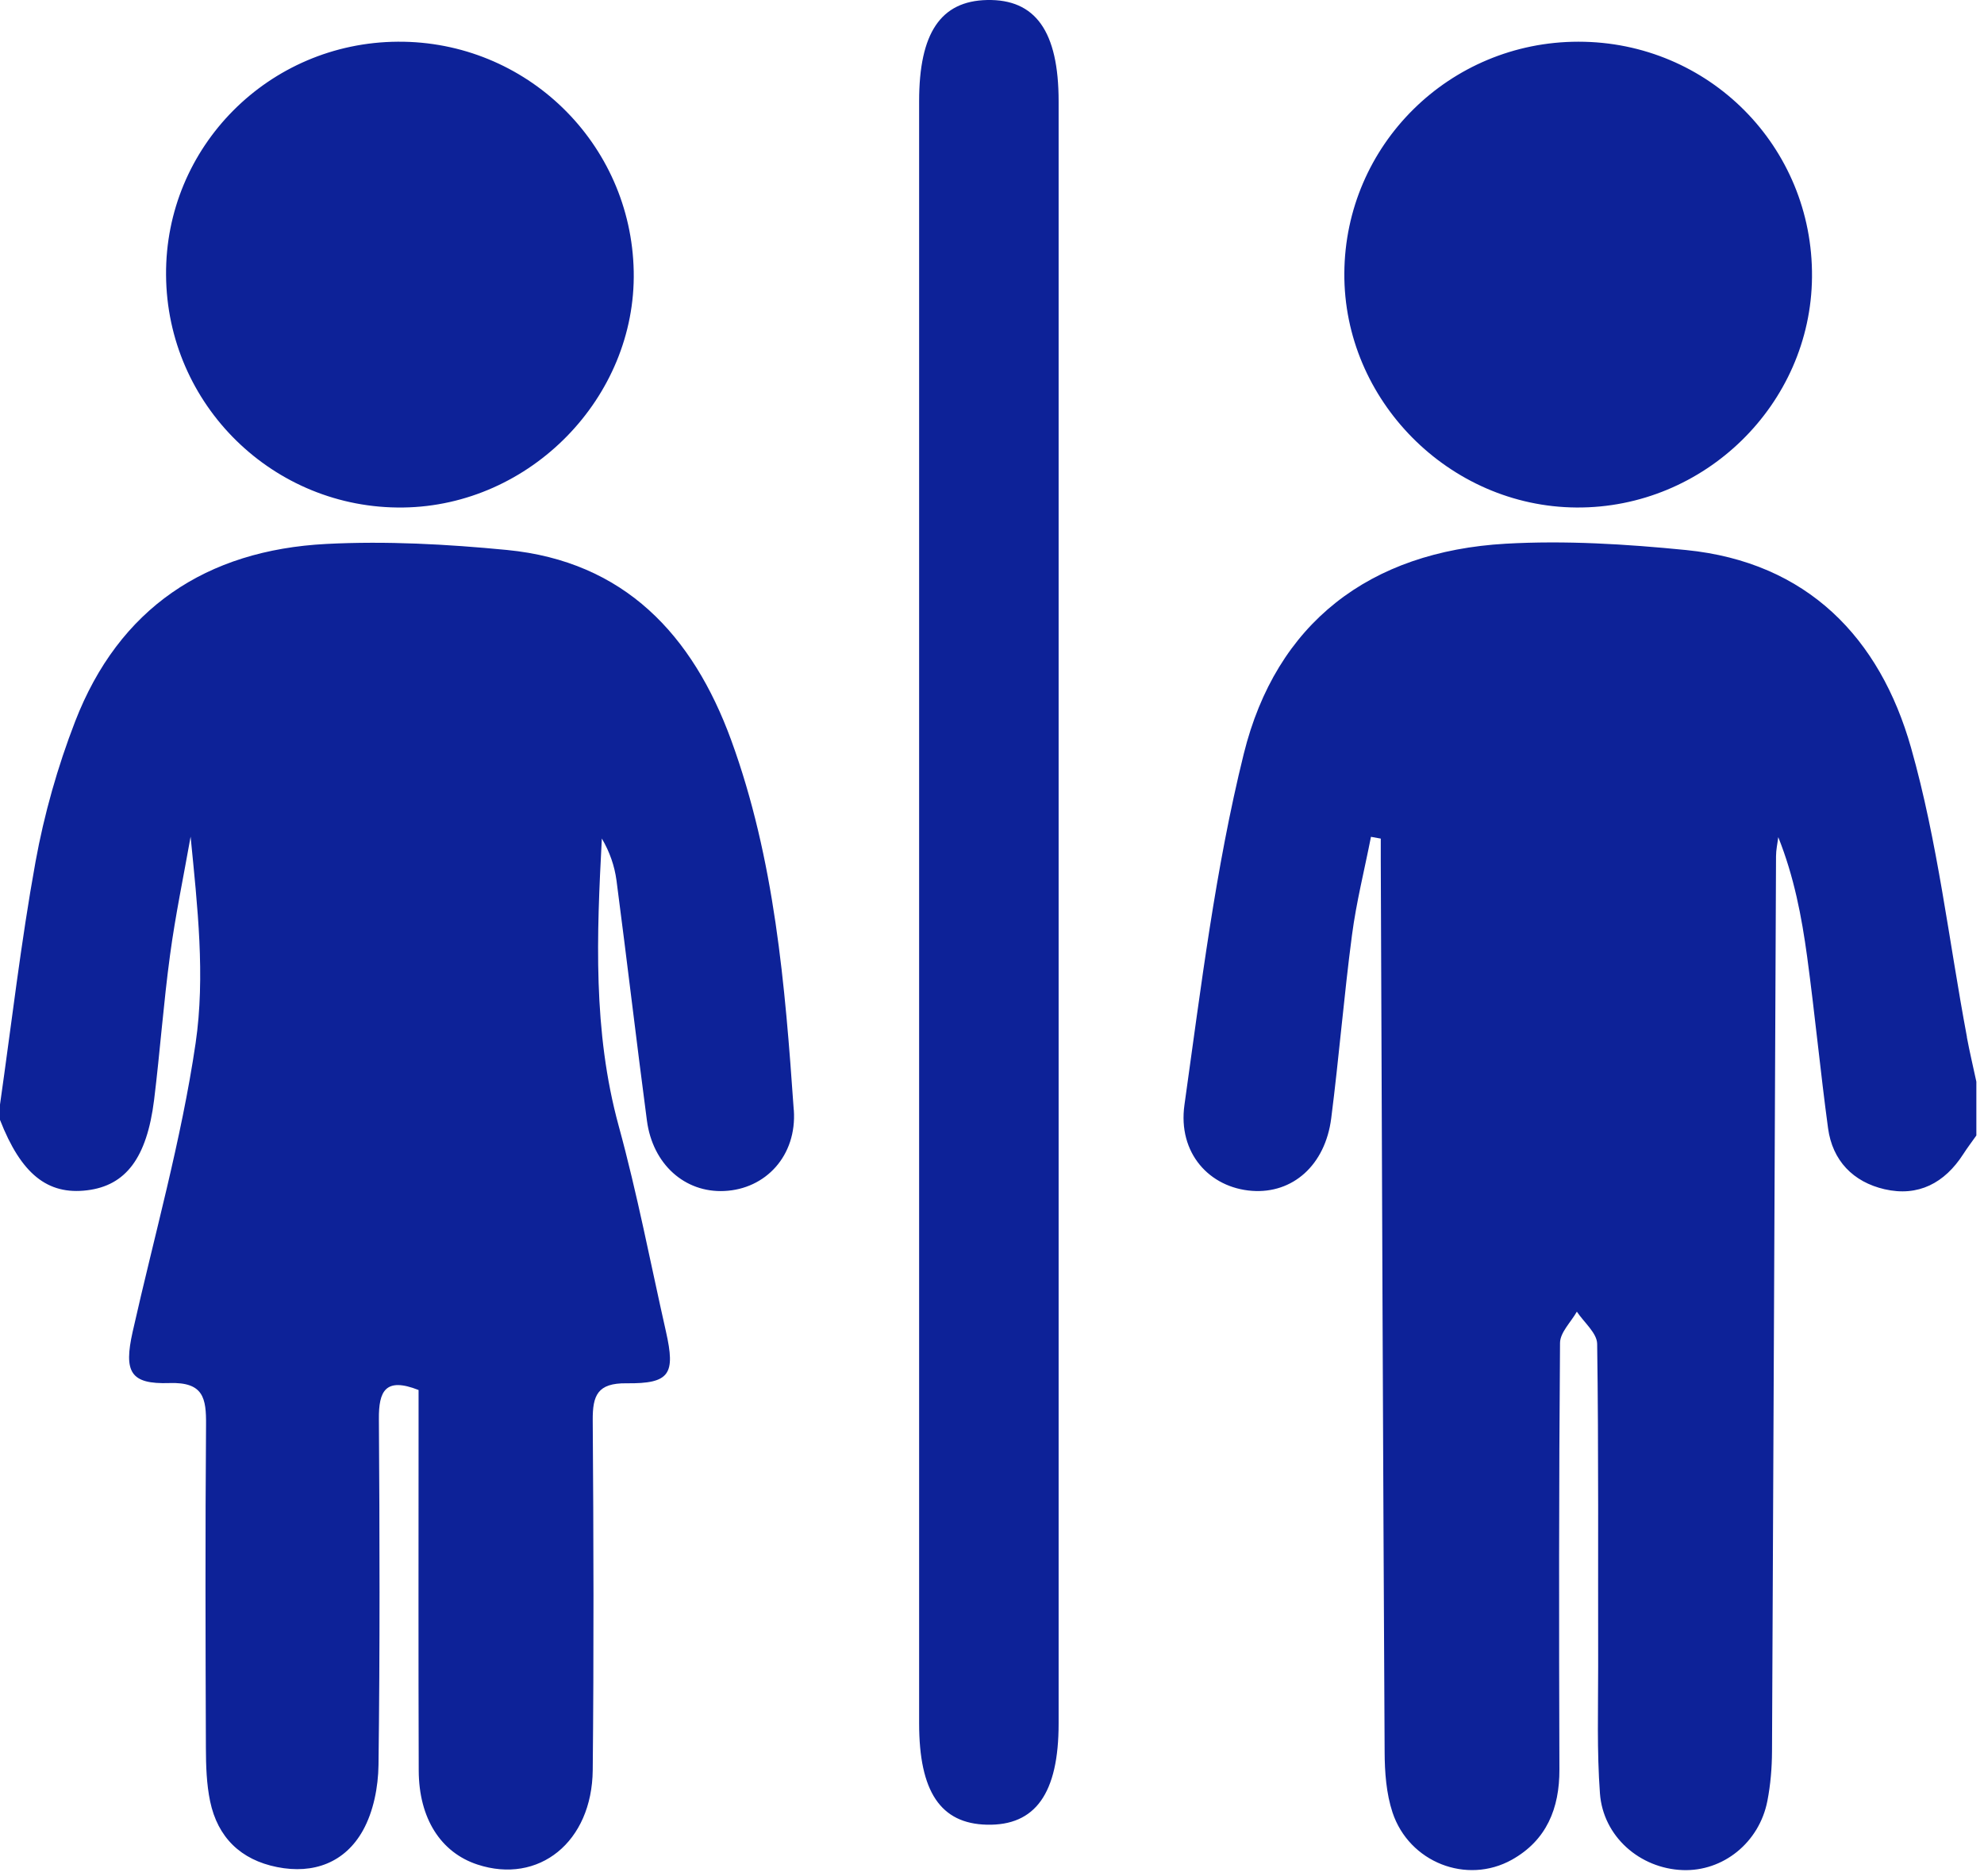 <svg xmlns="http://www.w3.org/2000/svg" width="257" height="243" viewBox="0 0 257 243" fill="none"><path d="M102.83 143.783C103.24 149.733 99.16 154.043 93.82 154.283C88.72 154.523 84.55 150.833 83.8 145.163C82.43 134.803 81.22 124.423 79.86 114.063C79.61 112.193 78.99 110.373 77.96 108.623C77.3 121.143 76.78 133.553 80.14 145.843C82.55 154.633 84.26 163.613 86.27 172.513C87.51 178.013 86.77 179.253 81.15 179.193C77.39 179.153 76.76 180.763 76.78 183.973C76.89 199.083 76.93 214.183 76.78 229.293C76.69 238.643 69.78 244.143 61.84 241.533C57.1 239.973 54.26 235.563 54.24 229.353C54.19 214.743 54.22 200.133 54.22 185.523C54.22 183.713 54.22 181.913 54.22 180.063C49.91 178.363 49.05 180.213 49.08 183.823C49.18 198.763 49.22 213.703 49.03 228.643C48.99 231.503 48.38 234.663 47.01 237.123C44.7 241.263 40.64 242.813 35.89 241.863C31.18 240.923 28.2 238.013 27.22 233.353C26.75 231.103 26.68 228.743 26.67 226.423C26.62 212.483 26.58 198.533 26.69 184.593C26.72 181.133 26.38 179.013 21.94 179.163C16.88 179.333 16.02 177.733 17.18 172.533C19.98 160.073 23.49 147.723 25.34 135.123C26.61 126.443 25.58 117.423 24.69 108.383C23.79 113.483 22.72 118.563 22.03 123.693C21.18 129.943 20.73 136.233 19.96 142.493C19.02 150.013 16.29 153.583 11.28 154.193C6.14 154.823 2.73 152.063 0 145.073V143.083C1.5 132.593 2.71 122.053 4.6 111.643C5.72 105.483 7.46 99.343 9.72 93.493C15.4 78.783 26.72 71.263 42.27 70.463C50.04 70.063 57.9 70.493 65.66 71.243C80.91 72.723 89.74 82.273 94.71 95.863C100.35 111.313 101.69 127.563 102.82 143.783H102.83ZM254.79 134.333C252.44 121.823 251.01 109.063 247.55 96.863C243.52 82.633 234.12 72.823 218.41 71.253C210.66 70.483 202.79 69.993 195.04 70.433C177.43 71.443 165.31 80.683 161.11 97.663C157.43 112.543 155.57 127.903 153.43 143.123C152.55 149.373 156.67 153.853 162.17 154.263C167.44 154.653 171.66 150.953 172.44 144.873C173.45 136.973 174.09 129.033 175.13 121.143C175.69 116.863 176.76 112.643 177.59 108.403C178.01 108.483 178.44 108.553 178.86 108.633C178.86 109.583 178.86 110.533 178.86 111.483C179.01 149.973 179.15 188.463 179.36 226.953C179.37 229.573 179.57 232.323 180.38 234.783C182.53 241.253 189.99 244.173 195.84 240.913C200.33 238.403 202.02 234.263 202 229.213C201.94 210.793 201.93 192.373 202.08 173.963C202.09 172.603 203.5 171.263 204.26 169.913C205.18 171.303 206.87 172.683 206.89 174.083C207.09 188.023 206.99 201.953 207.02 215.893C207.02 221.363 206.85 226.863 207.25 232.313C207.66 237.913 212.43 242.043 217.96 242.253C223.19 242.453 227.89 238.703 228.94 233.293C229.35 231.193 229.53 229.013 229.54 226.873C229.73 188.223 229.88 149.563 230.06 110.913C230.06 110.093 230.25 109.263 230.35 108.443C232.4 113.583 233.38 118.733 234.09 123.933C235.09 131.323 235.8 138.763 236.8 146.153C237.37 150.363 240.06 153.113 244.11 154.053C248.48 155.063 251.9 153.253 254.31 149.513C254.84 148.683 255.44 147.903 256.01 147.093V140.123C255.6 138.203 255.14 136.283 254.78 134.353L254.79 134.333ZM127.85 0.003C121.86 0.133 119.06 4.273 119.06 13.103C119.06 47.963 119.06 82.823 119.06 117.683C119.06 152.543 119.06 188.063 119.06 223.253C119.06 232.093 121.84 236.233 127.83 236.373C134.12 236.523 137.13 232.313 137.13 223.273C137.13 153.223 137.13 83.173 137.13 13.123C137.13 4.073 134.14 -0.137 127.85 0.003ZM204.21 65.743C220.79 65.853 234.58 52.373 234.72 35.893C234.87 19.003 221.35 5.393 204.45 5.403C187.76 5.413 174.24 18.783 174.14 35.393C174.04 51.833 187.71 65.633 204.21 65.743ZM52.23 65.743C68.71 65.523 82.4 51.493 82.09 35.163C81.77 18.533 68.16 5.293 51.52 5.403C34.82 5.513 21.39 19.023 21.51 35.623C21.62 52.443 35.43 65.973 52.24 65.743H52.23Z" fill="#0D2298"></path></svg>